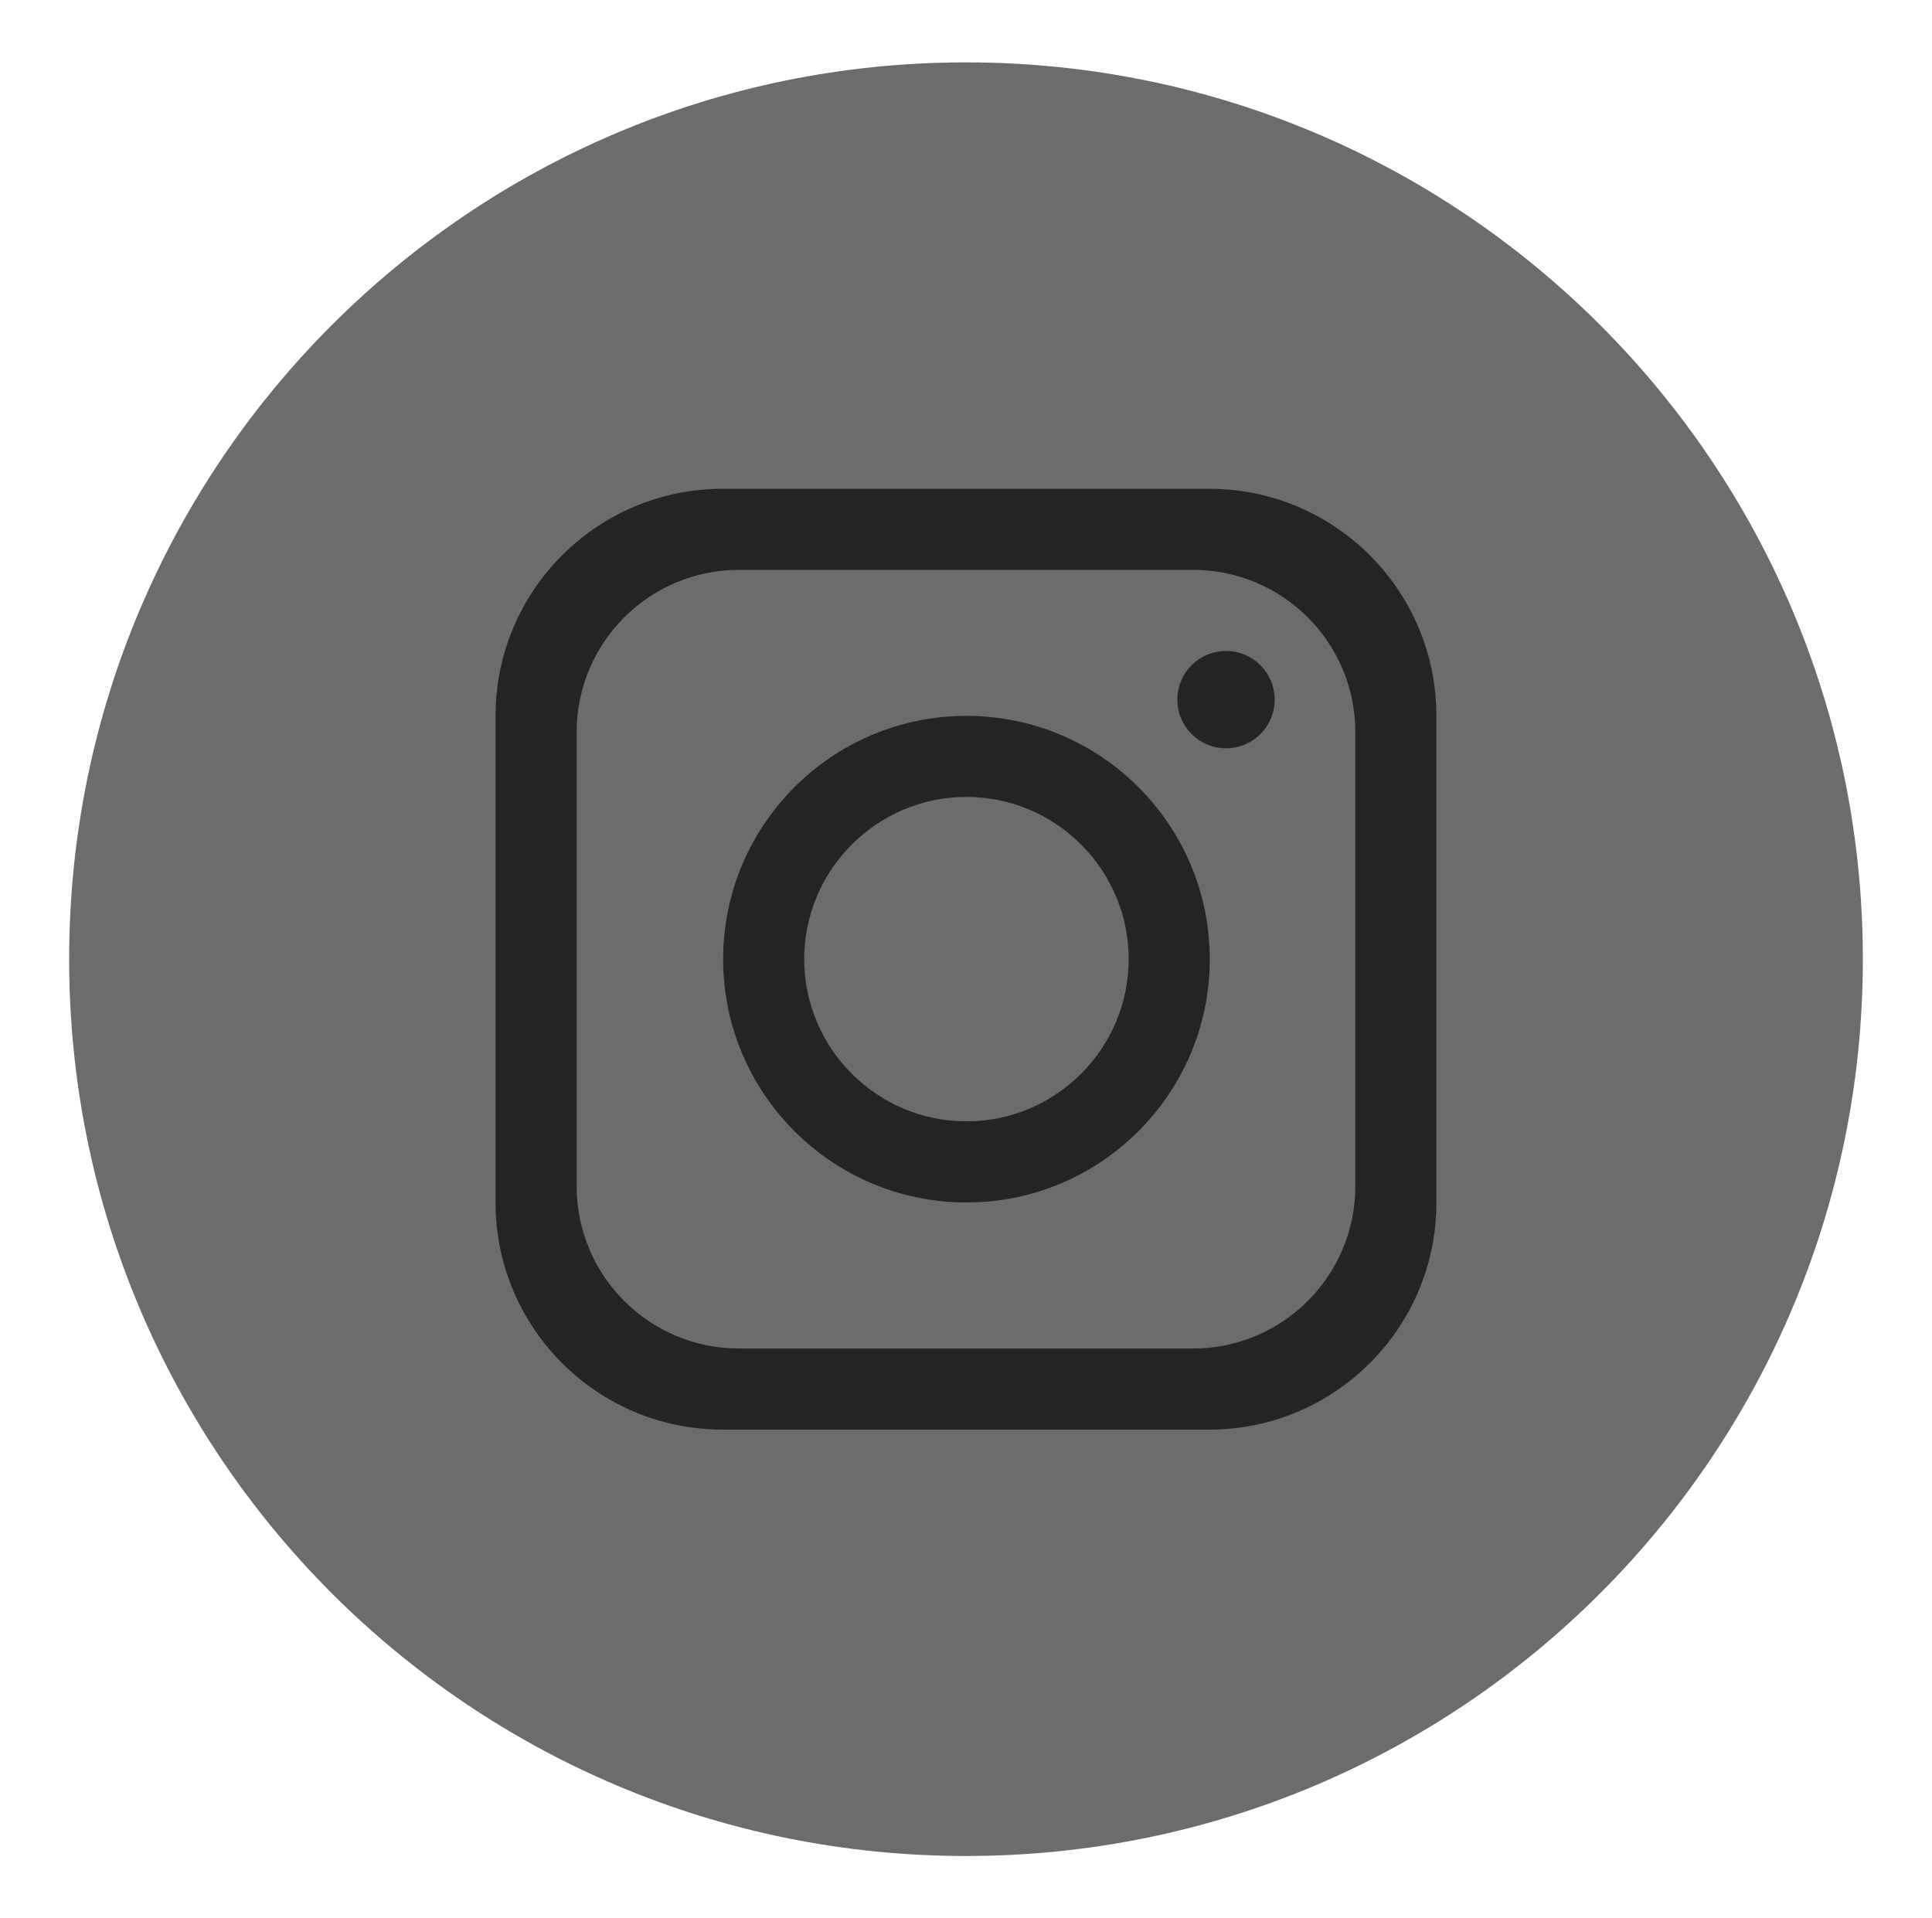 <?xml version="1.0" encoding="UTF-8"?><svg id="objects" xmlns="http://www.w3.org/2000/svg" viewBox="0 0 428 425"><defs><style>.cls-1{fill:#242424;}.cls-1,.cls-2{stroke-width:0px;}.cls-2{fill:#6c6c6c;}</style></defs><path class="cls-2" d="M412.68,212.5c0,109.73-88.95,198.68-198.68,198.68h0c-109.73,0-198.68-88.95-198.68-198.68h0C15.32,102.77,104.27,13.82,214,13.82h0c109.73,0,198.68,88.95,198.68,198.68h0Z"/><path class="cls-1" d="M267.9,108.29h-107.81c-27.78,0-50.31,22.53-50.31,50.31v107.81c0,27.78,22.53,50.31,50.31,50.31h107.81c27.78,0,50.31-22.53,50.31-50.31v-107.81c0-27.78-22.53-50.31-50.31-50.31ZM300.25,262.81c0,19.84-16.1,35.94-35.94,35.94h-100.62c-19.84,0-35.94-16.1-35.94-35.94v-100.62c0-19.84,16.1-35.94,35.94-35.94h100.62c19.84,0,35.94,16.1,35.94,35.94v100.62Z"/><path class="cls-1" d="M214.1,158.6c-29.75,0-53.9,24.15-53.9,53.9s24.15,53.9,53.9,53.9,53.9-24.15,53.9-53.9-24.15-53.9-53.9-53.9ZM214.1,248.43c-19.8,0-35.94-16.14-35.94-35.94s16.14-35.94,35.94-35.94,35.94,16.14,35.94,35.94-16.14,35.94-35.94,35.94Z"/><circle class="cls-1" cx="271.6" cy="155" r="10.78"/></svg>
